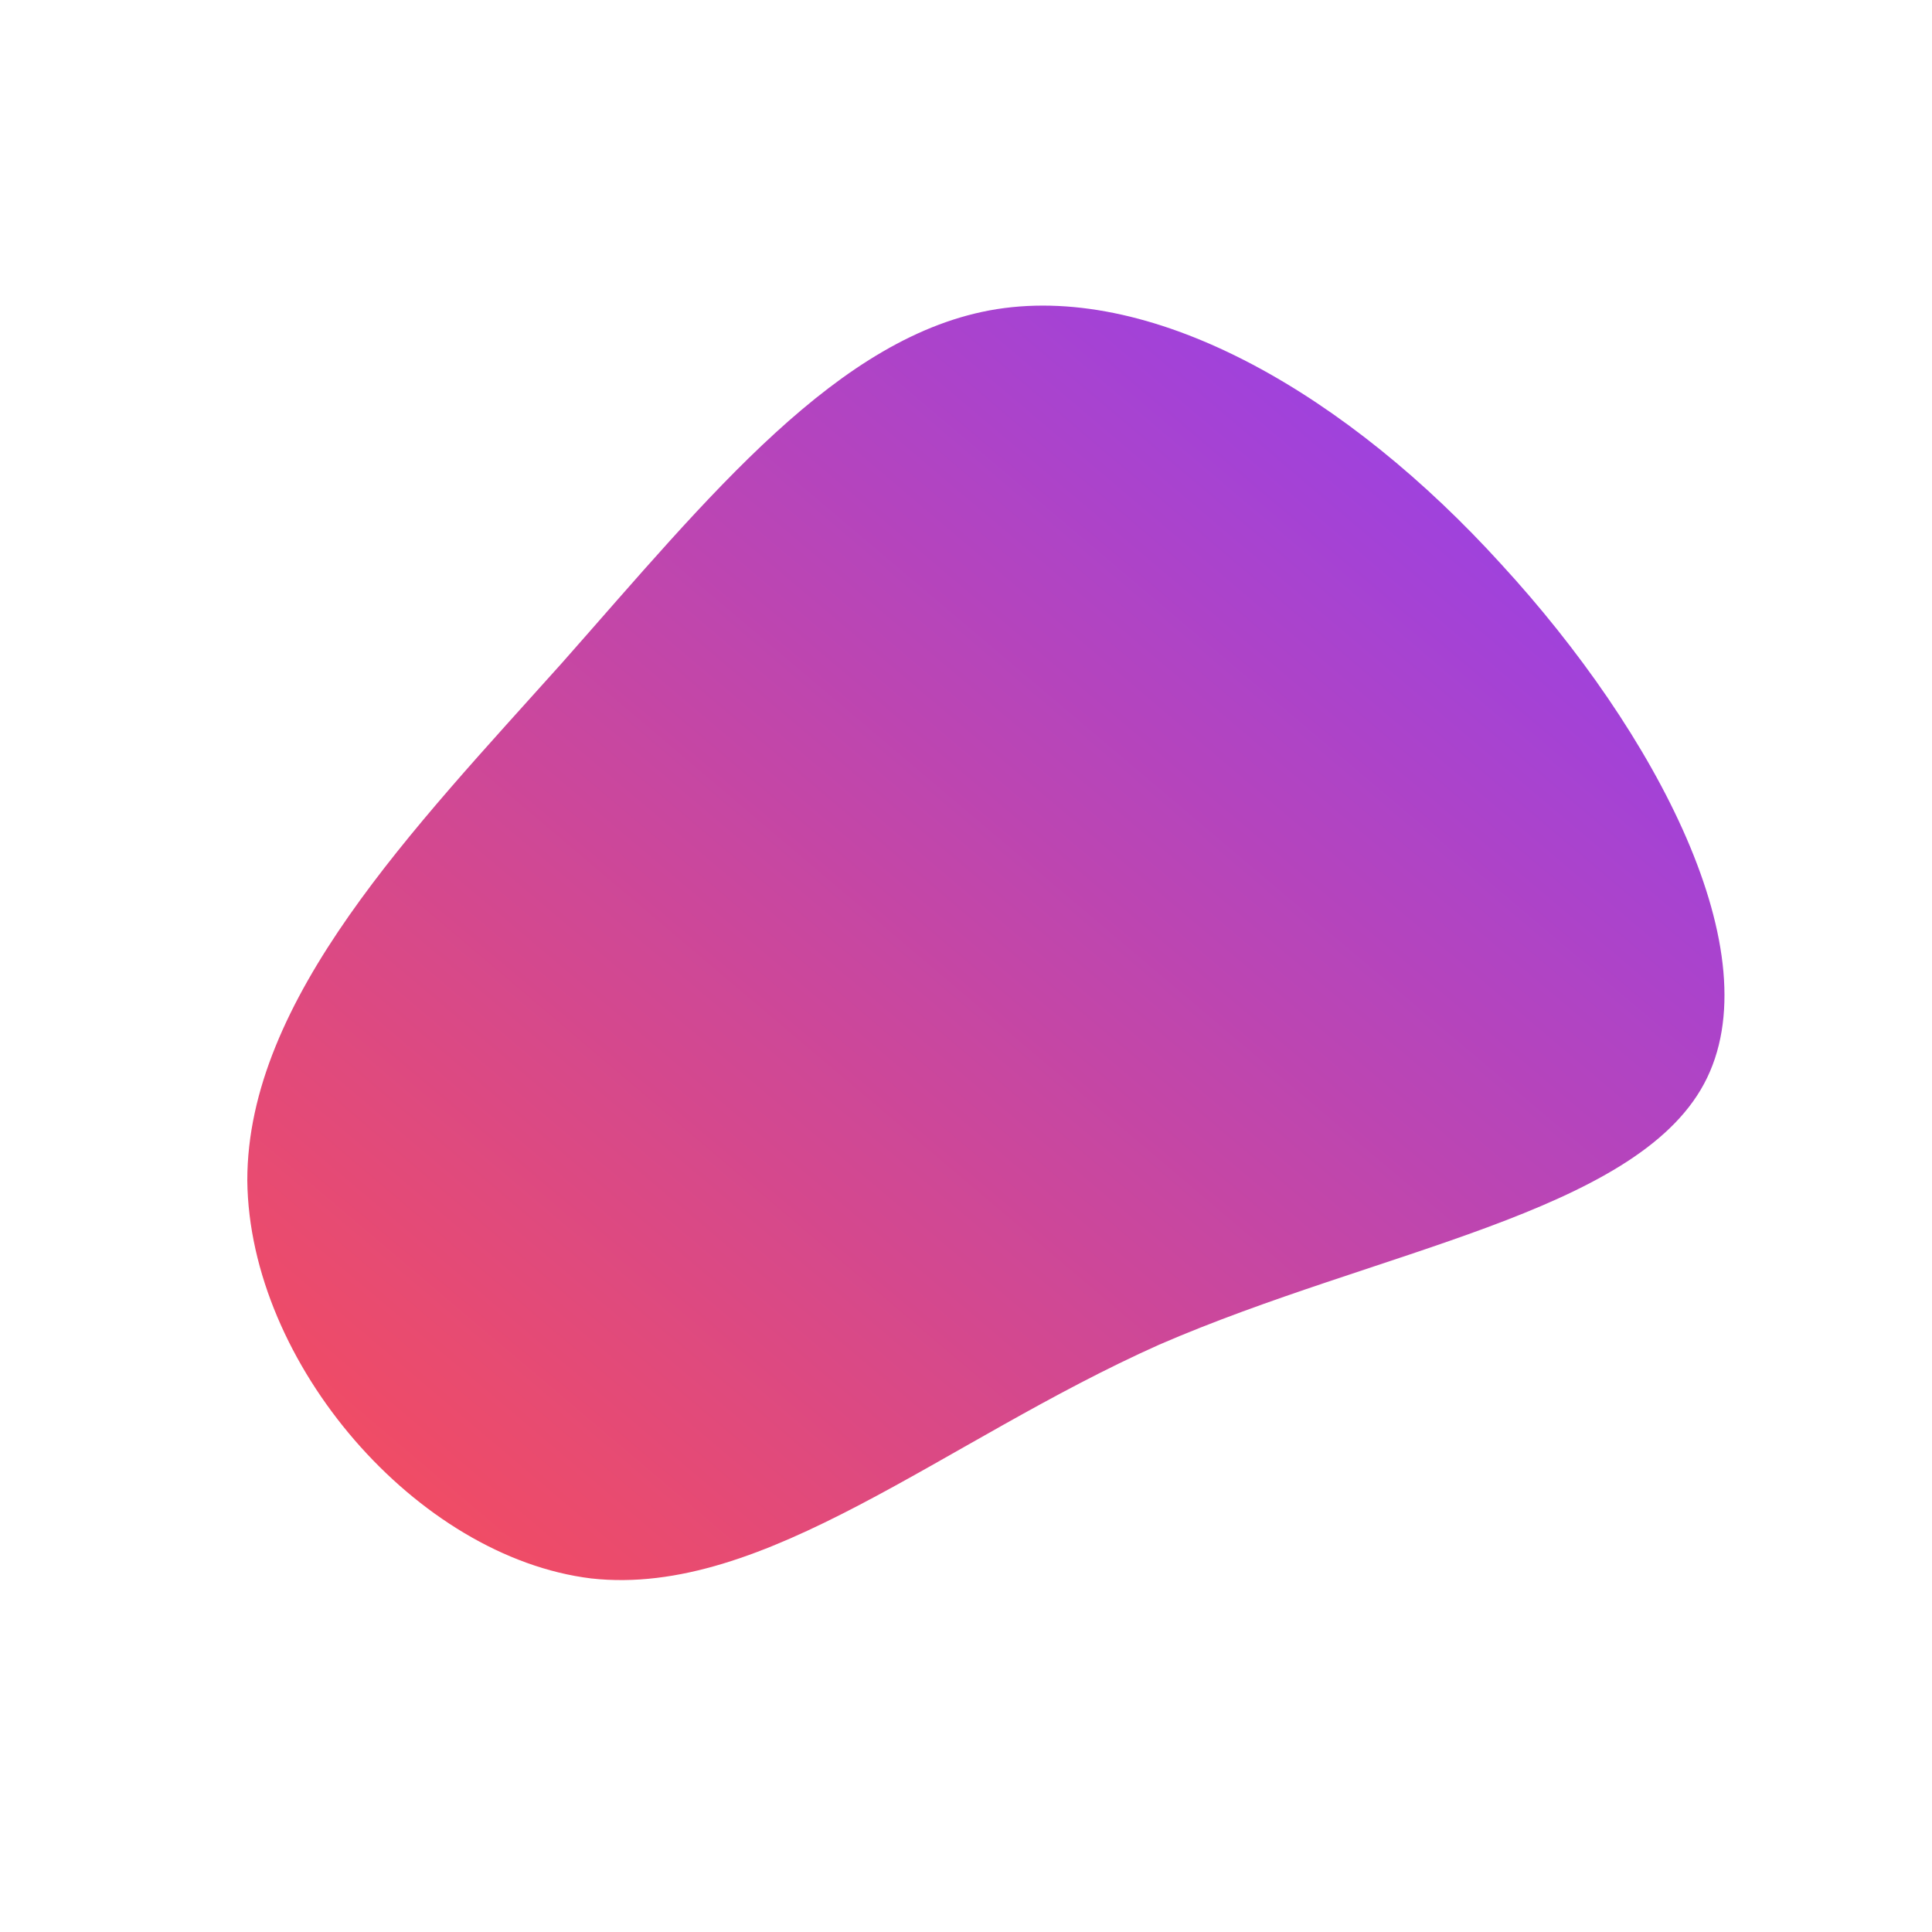 <svg viewBox="0 0 100 100" style="background-color:rgb(167, 240, 186, 1)" xmlns="http://www.w3.org/2000/svg"><defs><linearGradient id="sw-gradient" x1="0" x2="1" y1="1" y2="0"><stop id="stop1" stop-color="rgba(250, 77, 86, 1)" offset="0%"></stop><stop id="stop2" stop-color="rgba(138, 63, 252, 1)" offset="100%"></stop></linearGradient></defs><path fill="url(#sw-gradient)" d="M27.7,-20.8C35.7,-12.1,41.8,-0.6,38.2,6.1C34.6,12.8,21.3,14.7,10,19.6C-1.2,24.6,-10.4,32.7,-19.4,31.7C-28.4,30.6,-37.1,20.6,-37.2,11.1C-37.2,1.7,-28.6,-7.1,-20.9,-15.7C-13.3,-24.3,-6.6,-32.7,1.6,-34C9.9,-35.3,19.8,-29.5,27.7,-20.8Z" width="100%" height="100%" transform="translate(50 50)" stroke-width="0" style="transition: all 0.3s ease 0s;"><animateTransform attributeName="transform" type="scale" additive="sum"  from="1.2 0.6" to="1.3 1" begin="0s" dur="6s" repeatCount="indefinite"/></path></svg>